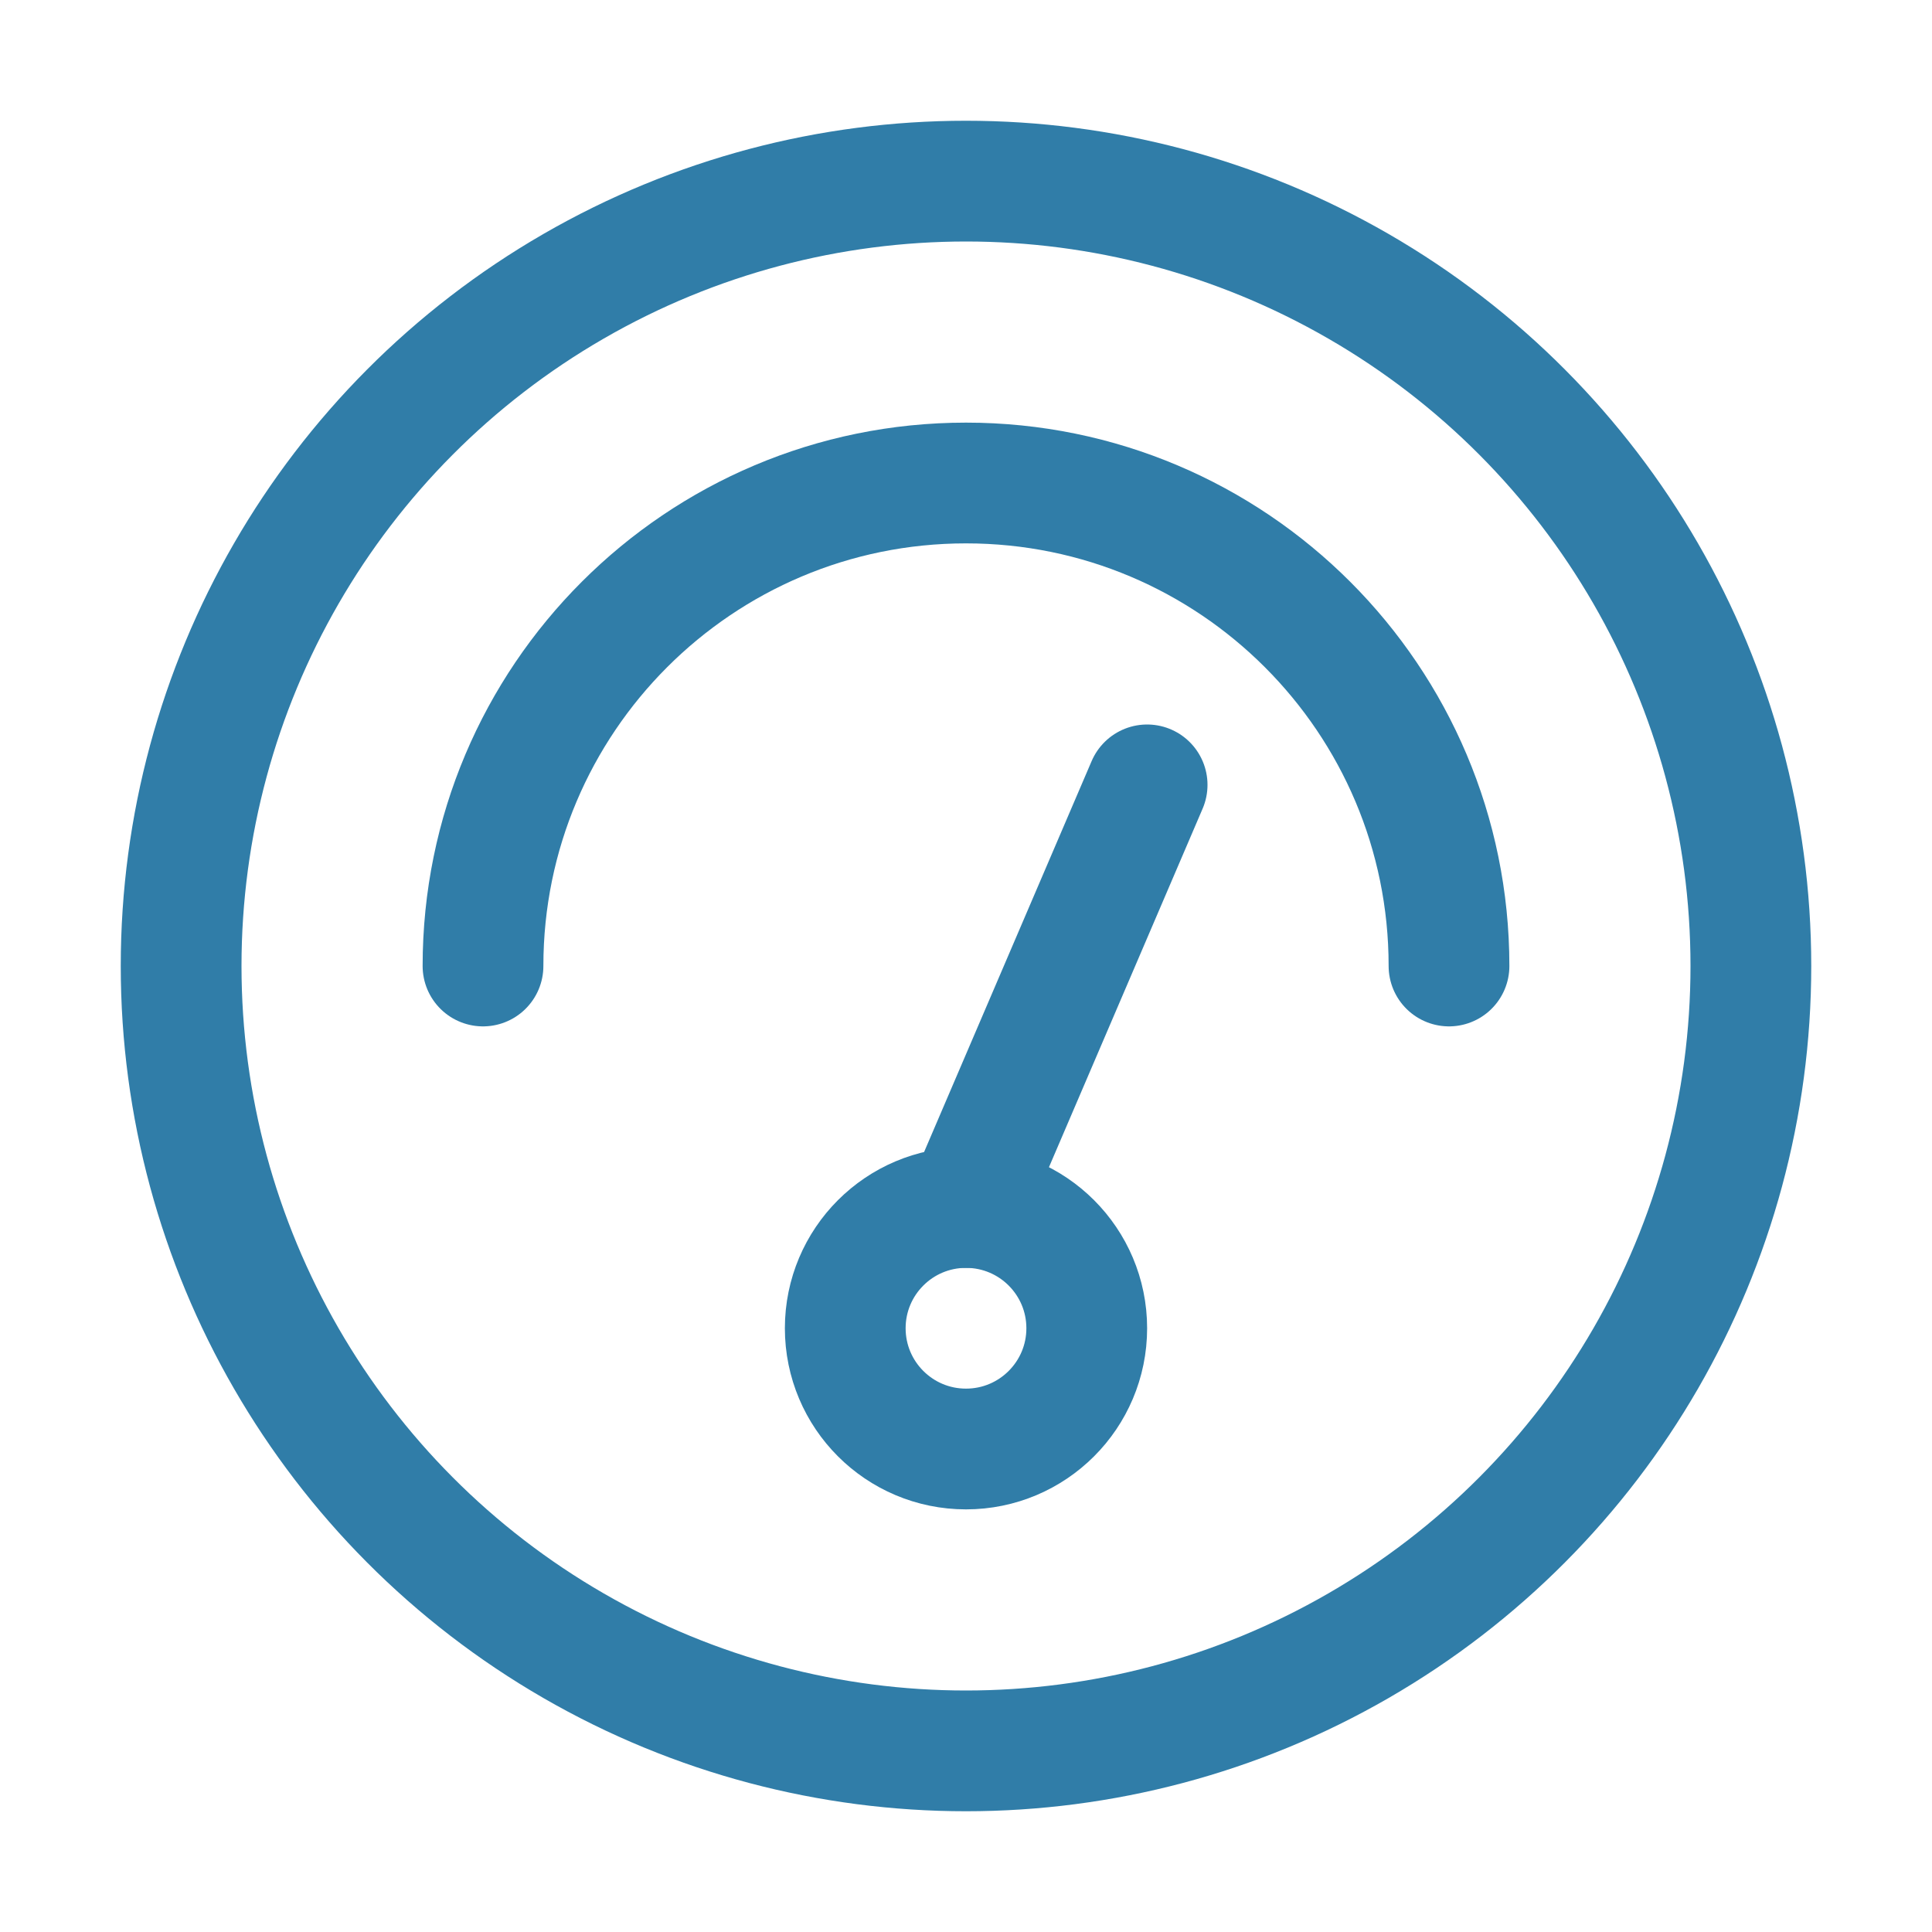 <svg width="32" height="32" viewBox="0 0 32 32" fill="none" xmlns="http://www.w3.org/2000/svg">
<circle cx="16" cy="22" r="2" stroke="#307DA8" stroke-width="2"/>
<circle cx="16" cy="16" r="13" stroke="#307DA8" stroke-width="2" stroke-linecap="round" stroke-linejoin="round"/>
<path d="M24 16C24 11.582 20.418 8 16 8C11.582 8 8 11.582 8 16" stroke="#307DA8" stroke-width="2" stroke-linecap="round" stroke-linejoin="round"/>
<path d="M19 13L16 20" stroke="#307DA8" stroke-width="2" stroke-linecap="round" stroke-linejoin="round"/>
</svg>
